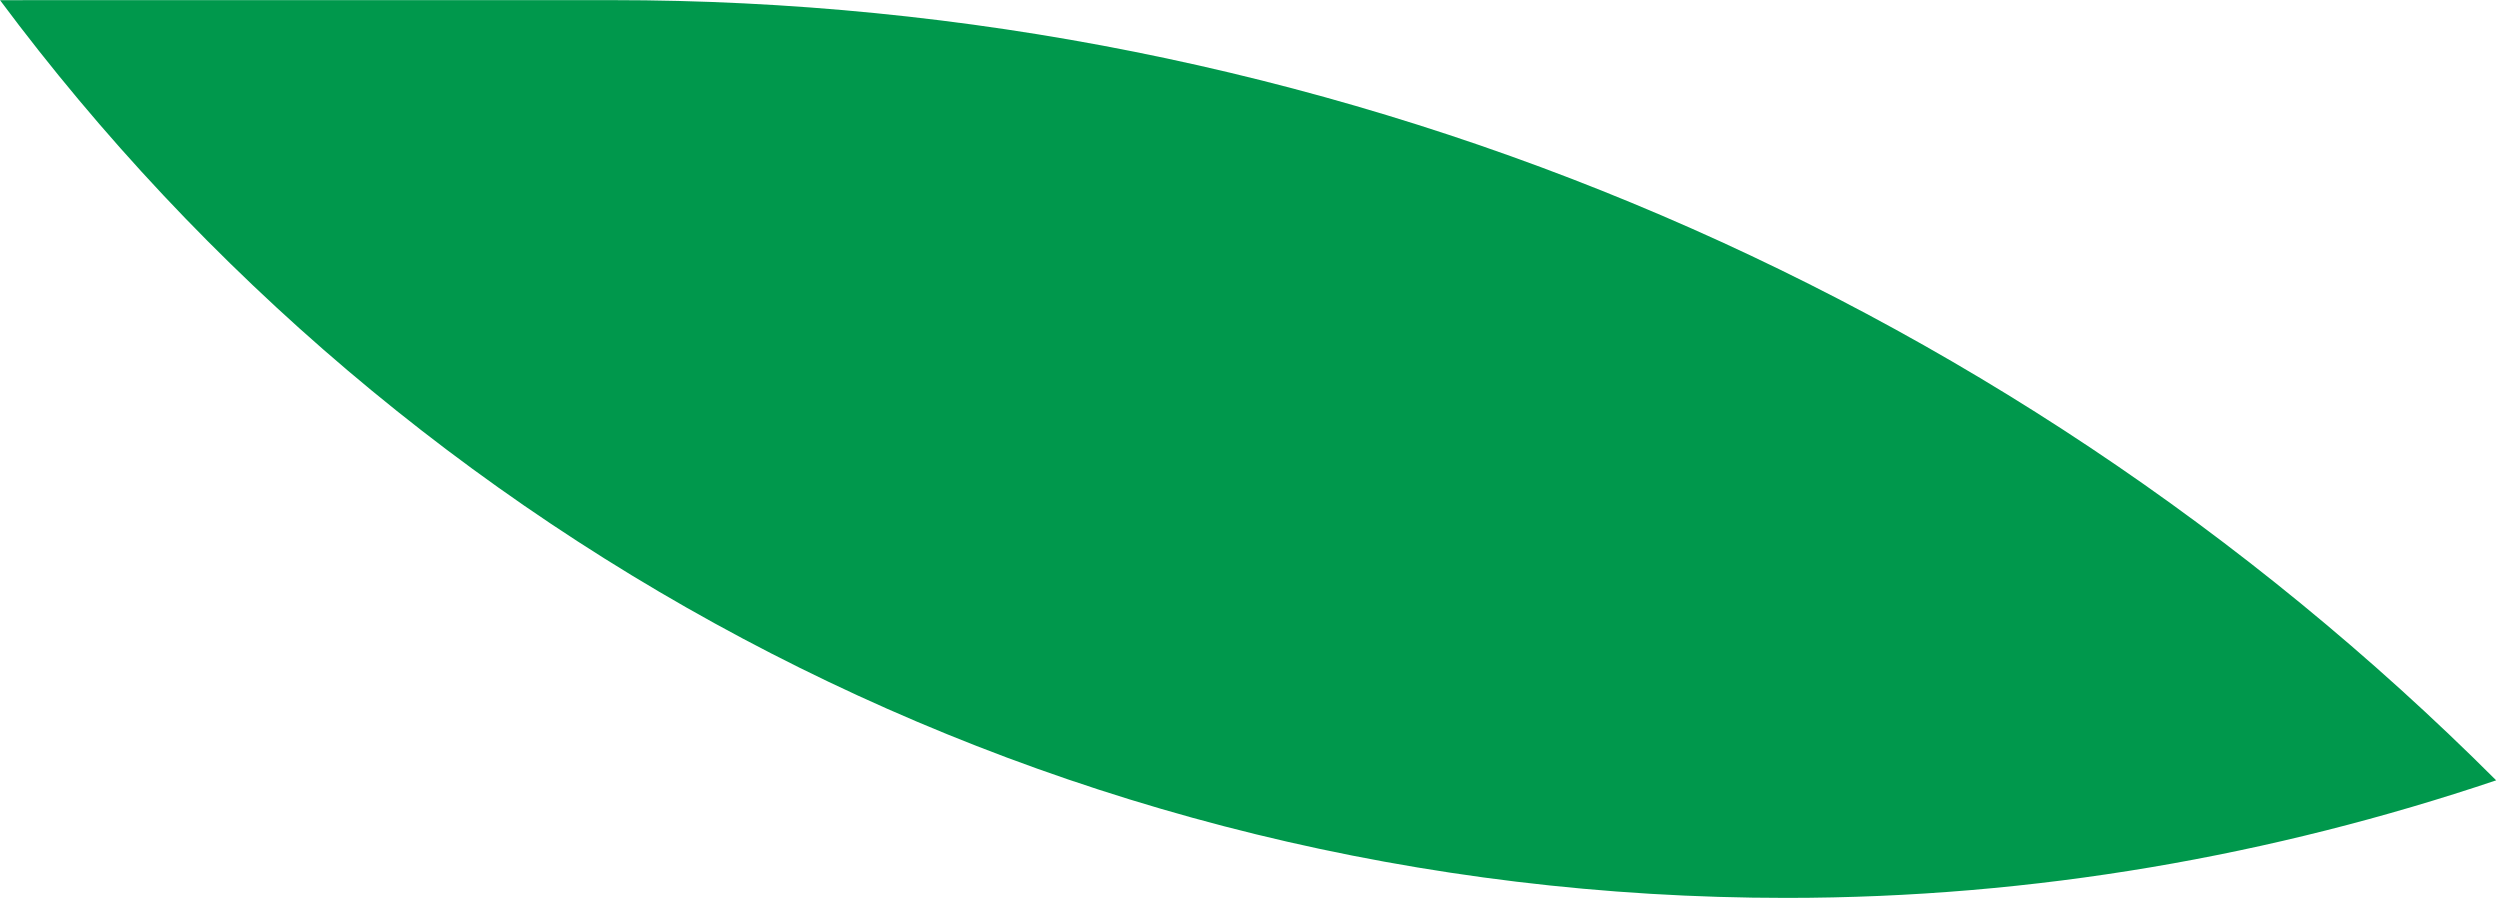 <svg xmlns="http://www.w3.org/2000/svg" xmlns:xlink="http://www.w3.org/1999/xlink" xmlns:serif="http://www.serif.com/" width="100%" height="100%" viewBox="0 0 462 166" xml:space="preserve" style="fill-rule:evenodd;clip-rule:evenodd;stroke-linejoin:round;stroke-miterlimit:2;">    <g transform="matrix(1,0,0,1,-0.365,-0.537)">        <g transform="matrix(-1.243,3.977,3.977,1.243,379.002,-111.873)">            <path d="M52.865,-78.683C70.56,-54.295 76.913,-22.146 67.23,8.824C63.943,19.339 58.996,28.855 52.865,37.306C38.327,9.542 35.413,-22.86 44.765,-52.772L52.865,-78.683Z" style="fill:rgb(0,152,76);fill-rule:nonzero;"></path>        </g>    </g></svg>